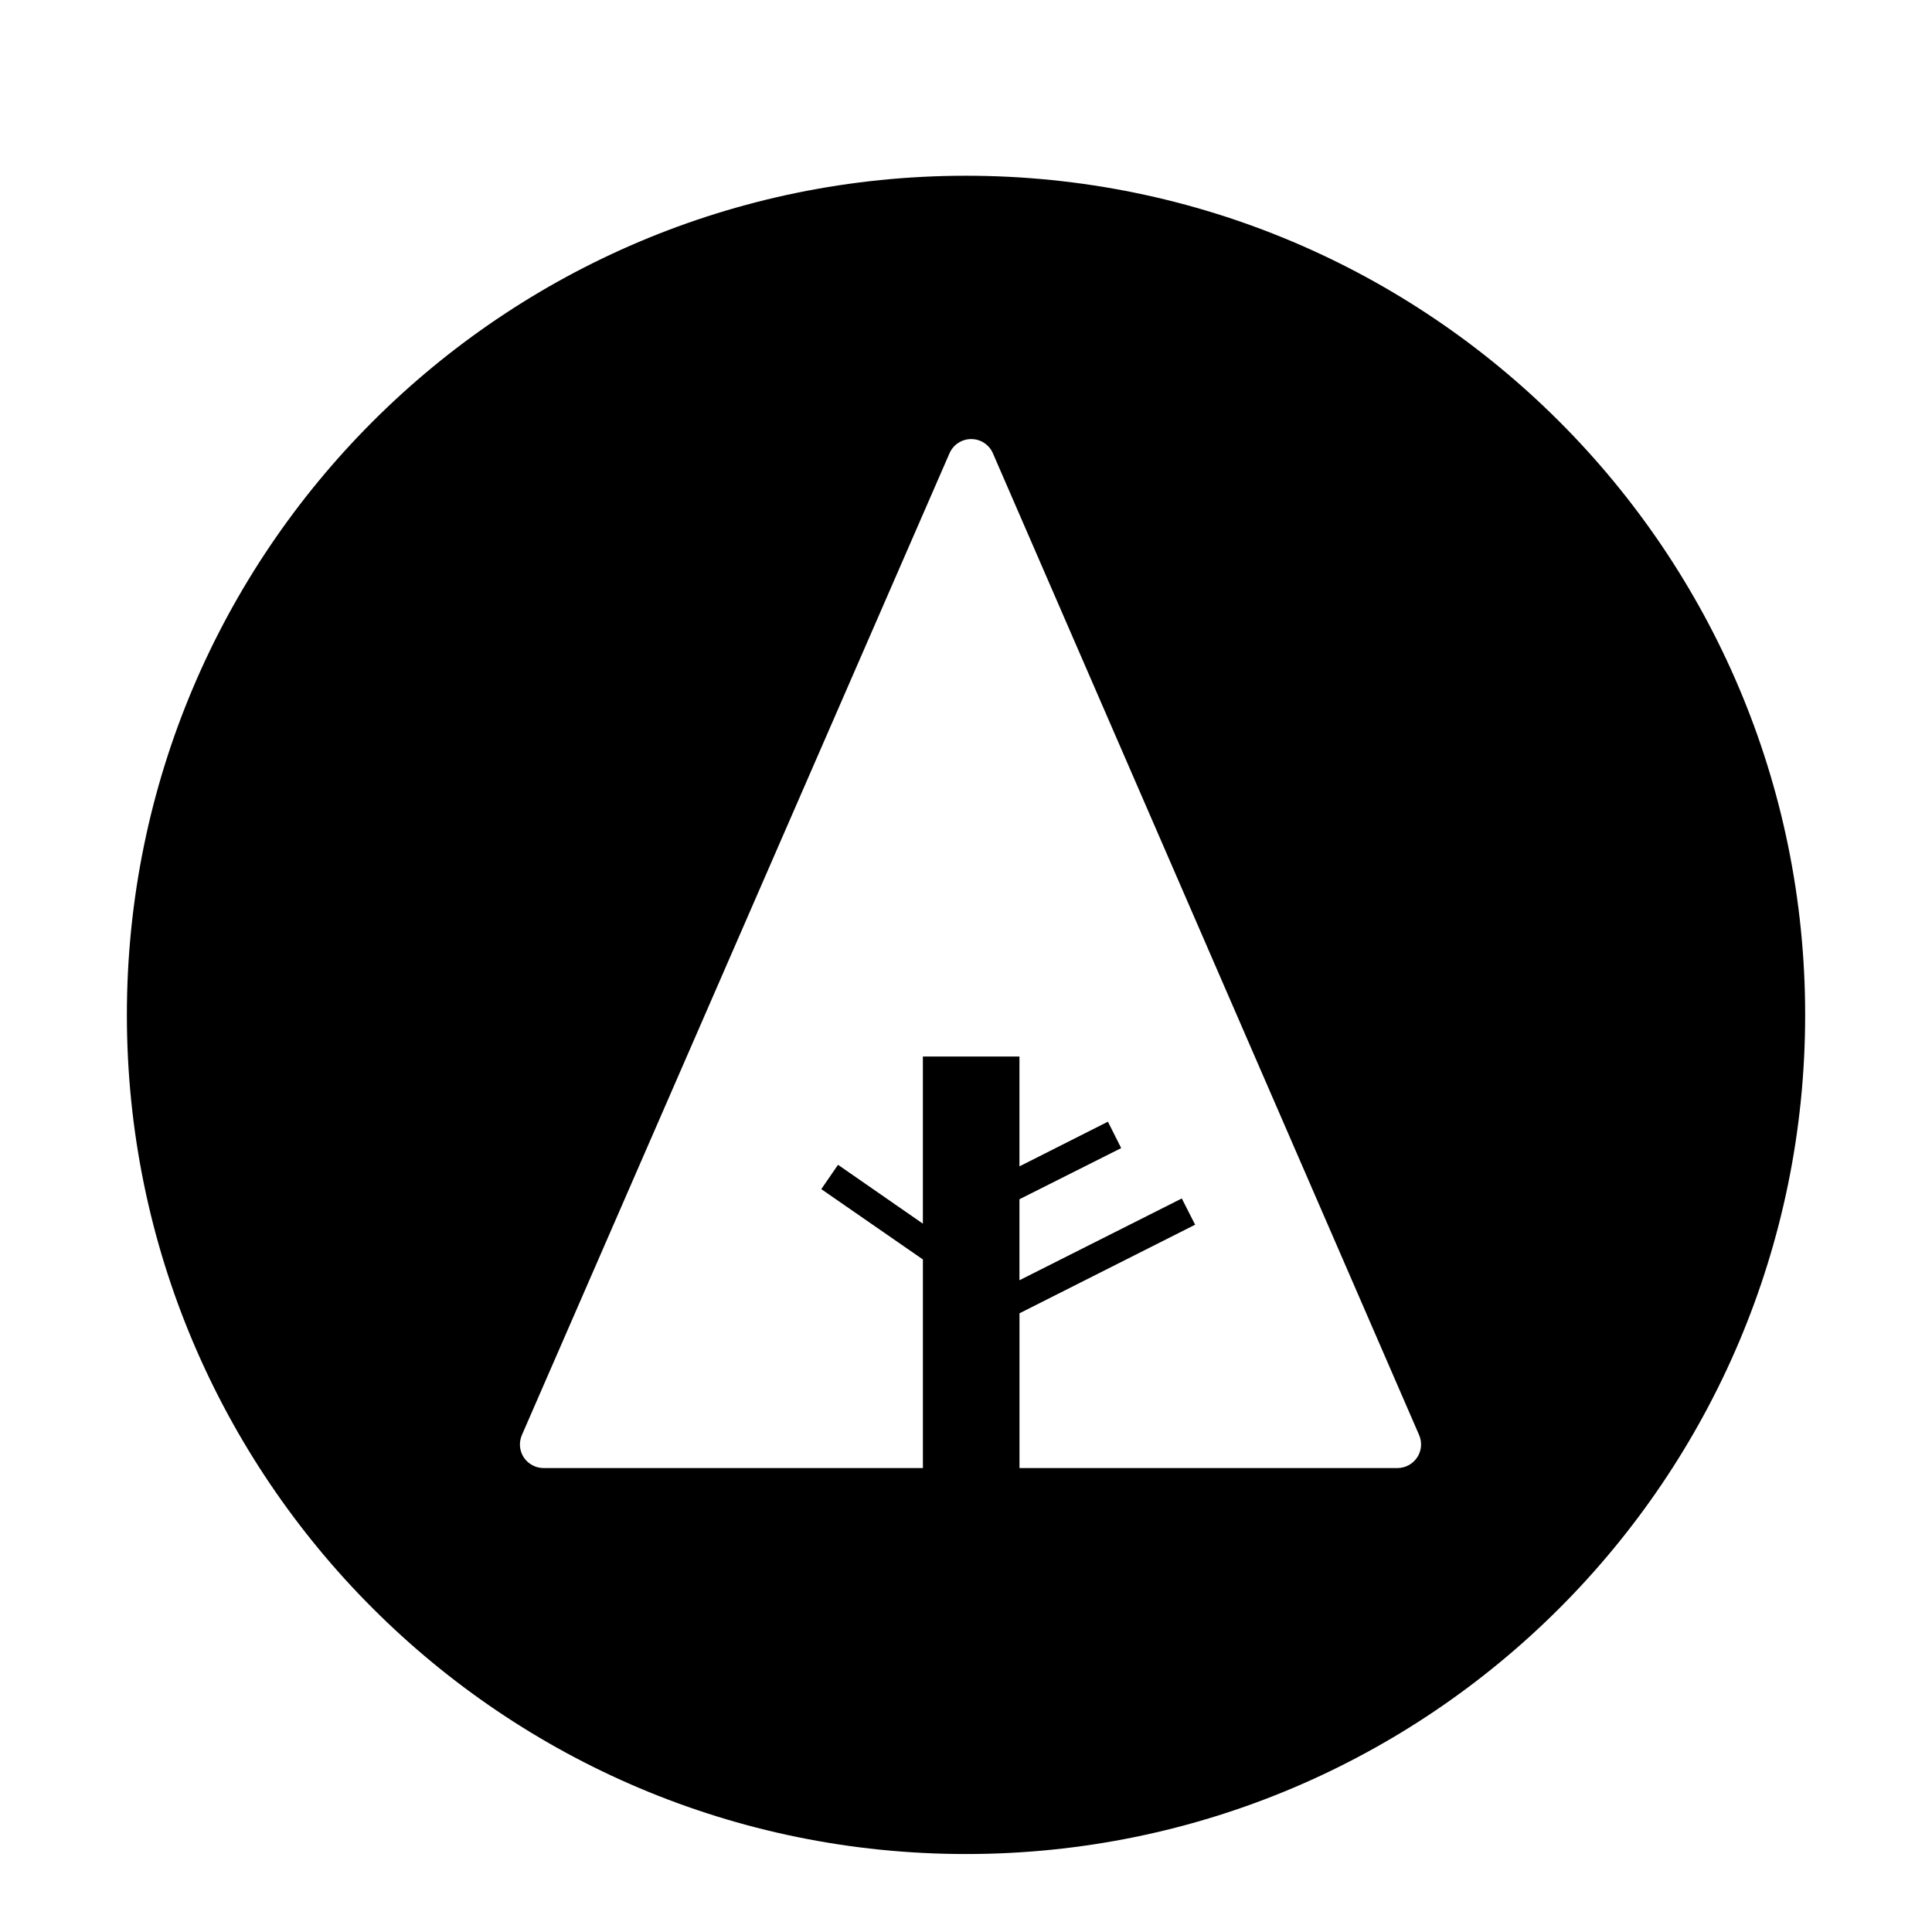 <?xml version="1.0" ?><!DOCTYPE svg  PUBLIC '-//W3C//DTD SVG 1.1//EN'  'http://www.w3.org/Graphics/SVG/1.1/DTD/svg11.dtd'><svg enable-background="new 0 0 56.693 56.693" height="56.693px" id="Layer_1" version="1.1" viewBox="0 0 56.693 56.693" width="56.693px" xml:space="preserve" xmlns="http://www.w3.org/2000/svg" xmlns:xlink="http://www.w3.org/1999/xlink"><path d="M28.348,5.157c-13.6,0-24.625,11.027-24.625,24.625c0,13.6,11.025,24.623,24.625,24.623  c13.598,0,24.623-11.023,24.623-24.623C52.971,16.185,41.945,5.157,28.348,5.157z M41.586,42.767  c-0.129,0.193-0.346,0.312-0.58,0.312h-11.09v-4.541l5.154-2.6l-0.391-0.77l-4.764,2.4v-2.377L32.9,33.69l-0.389-0.775l-2.596,1.311  v-3.223h-2.834v4.904l-2.49-1.727L24.1,34.894l2.982,2.064v6.121H15.95c-0.233,0-0.452-0.119-0.58-0.312  c-0.128-0.195-0.148-0.441-0.056-0.656L27.863,13.3c0.111-0.254,0.361-0.416,0.637-0.416l0,0c0.275,0,0.525,0.162,0.635,0.416  L41.643,42.11C41.736,42.325,41.715,42.571,41.586,42.767z"/></svg>